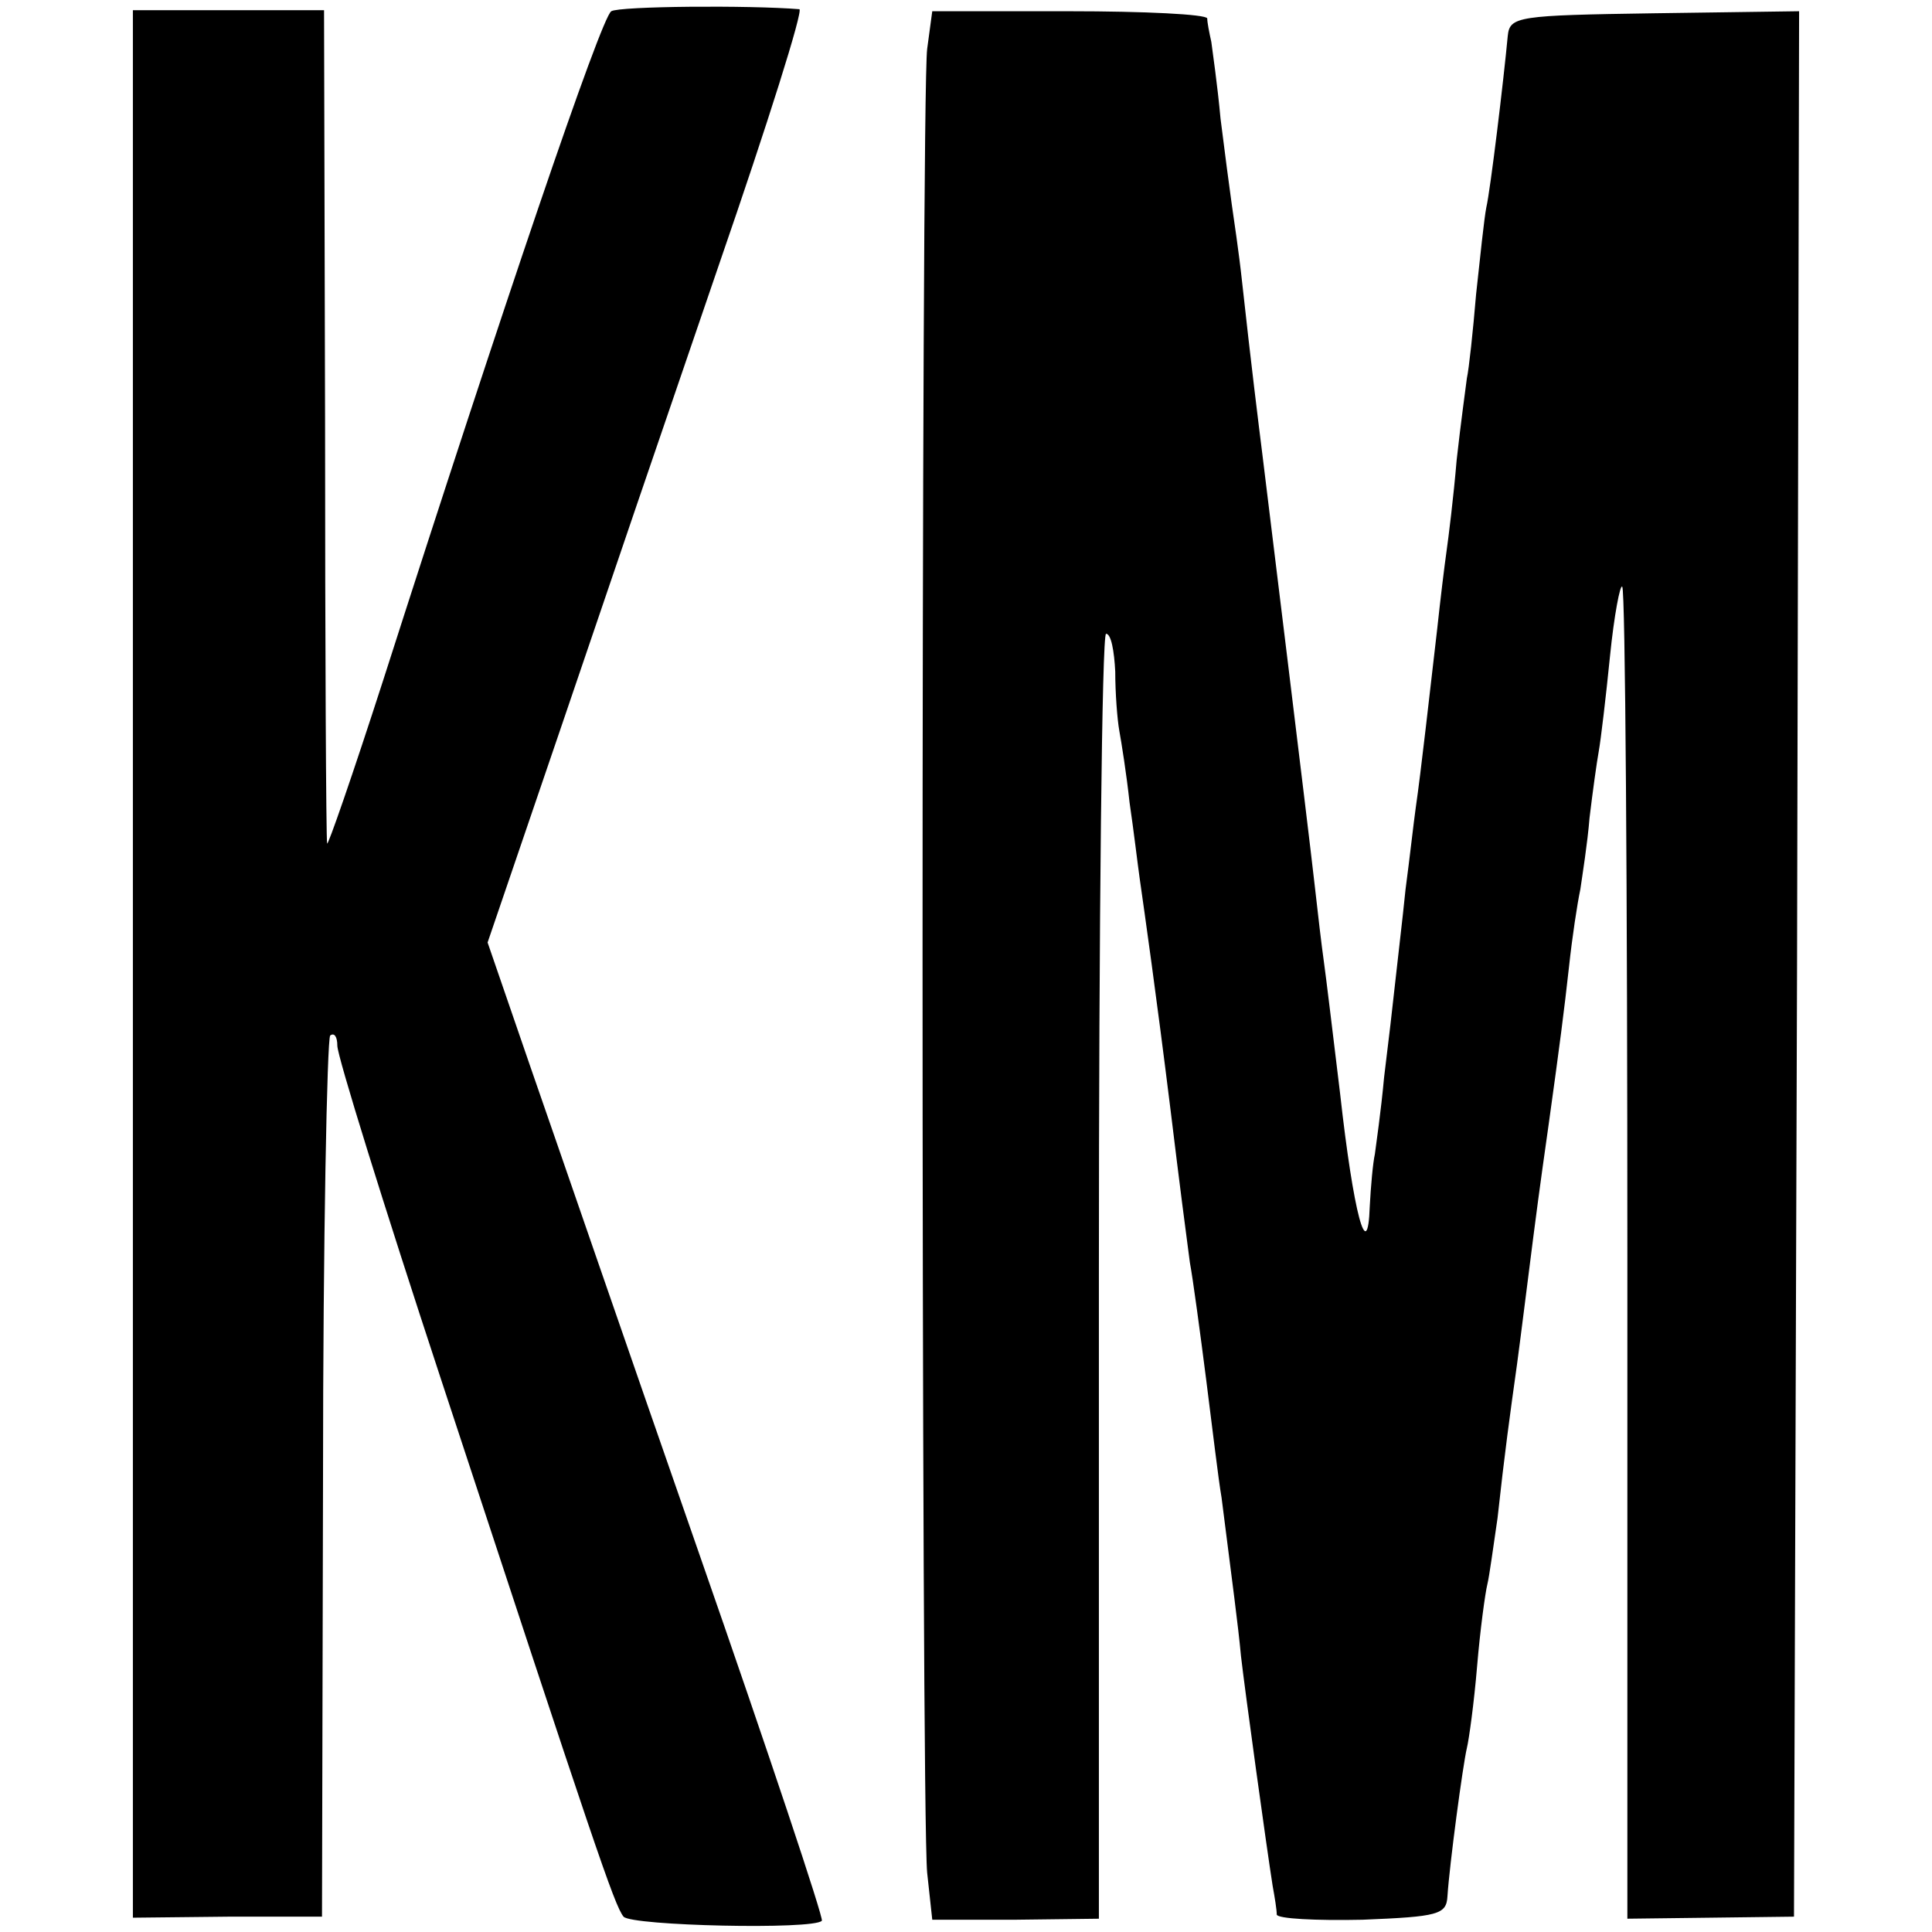 <?xml version="1.0" standalone="no"?>
<!DOCTYPE svg PUBLIC "-//W3C//DTD SVG 20010904//EN"
 "http://www.w3.org/TR/2001/REC-SVG-20010904/DTD/svg10.dtd">
<svg version="1.0" xmlns="http://www.w3.org/2000/svg"
 width="189pt" height="189pt" viewBox="0 0 189 189"
 preserveAspectRatio="xMidYMid meet">
<g transform="translate(0,189) scale(0.1,-0.1)"
fill="#000000" stroke="none">
<path d="M598 1879 c-10 -6 -106 -289 -223 -654 -30 -93 -55 -165 -55 -160 -1
6 -2 191 -2 413 l-1 402 -94 0 -93 0 0 -933 0 -933 93 1 92 0 1 428 c0 235 4
430 7 434 4 3 7 -1 7 -10 0 -10 45 -155 101 -325 151 -459 170 -516 179 -527
8 -9 186 -13 194 -4 2 2 -52 164 -120 359 -68 195 -142 410 -165 476 l-42 122
71 208 c39 115 109 320 156 457 47 136 82 247 78 248 -49 4 -176 3 -184 -2z"/>
<path d="M907 1842 c-6 -46 -6 -1719 0 -1784 l5 -46 81 0 82 1 0 629 c0 345 3
628 7 628 5 0 8 -17 9 -37 0 -21 2 -47 4 -58 2 -11 7 -42 10 -70 4 -27 8 -61
10 -75 5 -35 16 -112 30 -225 9 -74 15 -120 19 -150 3 -16 10 -68 16 -115 6
-47 12 -98 15 -115 11 -87 16 -123 19 -155 4 -35 25 -187 31 -225 2 -11 4 -23
4 -28 1 -4 38 -6 84 -5 74 3 82 5 83 23 2 31 15 128 19 145 2 8 7 44 10 80 3
36 8 72 10 80 2 8 6 38 10 65 7 64 12 100 19 150 3 22 10 78 16 125 6 47 13
96 15 110 11 79 15 110 20 155 3 28 8 61 11 75 2 14 7 45 9 70 3 25 7 54 9 65
2 11 7 53 11 93 4 40 10 71 12 68 3 -3 5 -297 5 -654 l0 -649 82 1 81 1 3 932
2 932 -142 -2 c-133 -2 -141 -3 -143 -22 -4 -43 -17 -151 -21 -168 -2 -10 -6
-48 -10 -85 -3 -36 -7 -73 -9 -82 -1 -8 -6 -44 -10 -80 -3 -36 -8 -76 -10 -90
-2 -14 -6 -47 -9 -75 -7 -60 -16 -141 -21 -175 -2 -14 -6 -50 -10 -80 -3 -30
-8 -71 -10 -90 -2 -19 -7 -62 -11 -94 -3 -33 -8 -67 -9 -75 -2 -9 -4 -32 -5
-51 -2 -59 -16 -7 -29 110 -7 58 -14 116 -16 130 -2 14 -6 48 -9 75 -7 62 -46
379 -51 420 -4 32 -11 88 -20 170 -3 28 -8 61 -10 75 -2 14 -7 52 -11 84 -3
33 -8 67 -9 75 -2 9 -4 19 -4 23 -1 4 -61 7 -135 7 l-134 0 -5 -37z"/>
</g>
</svg>
